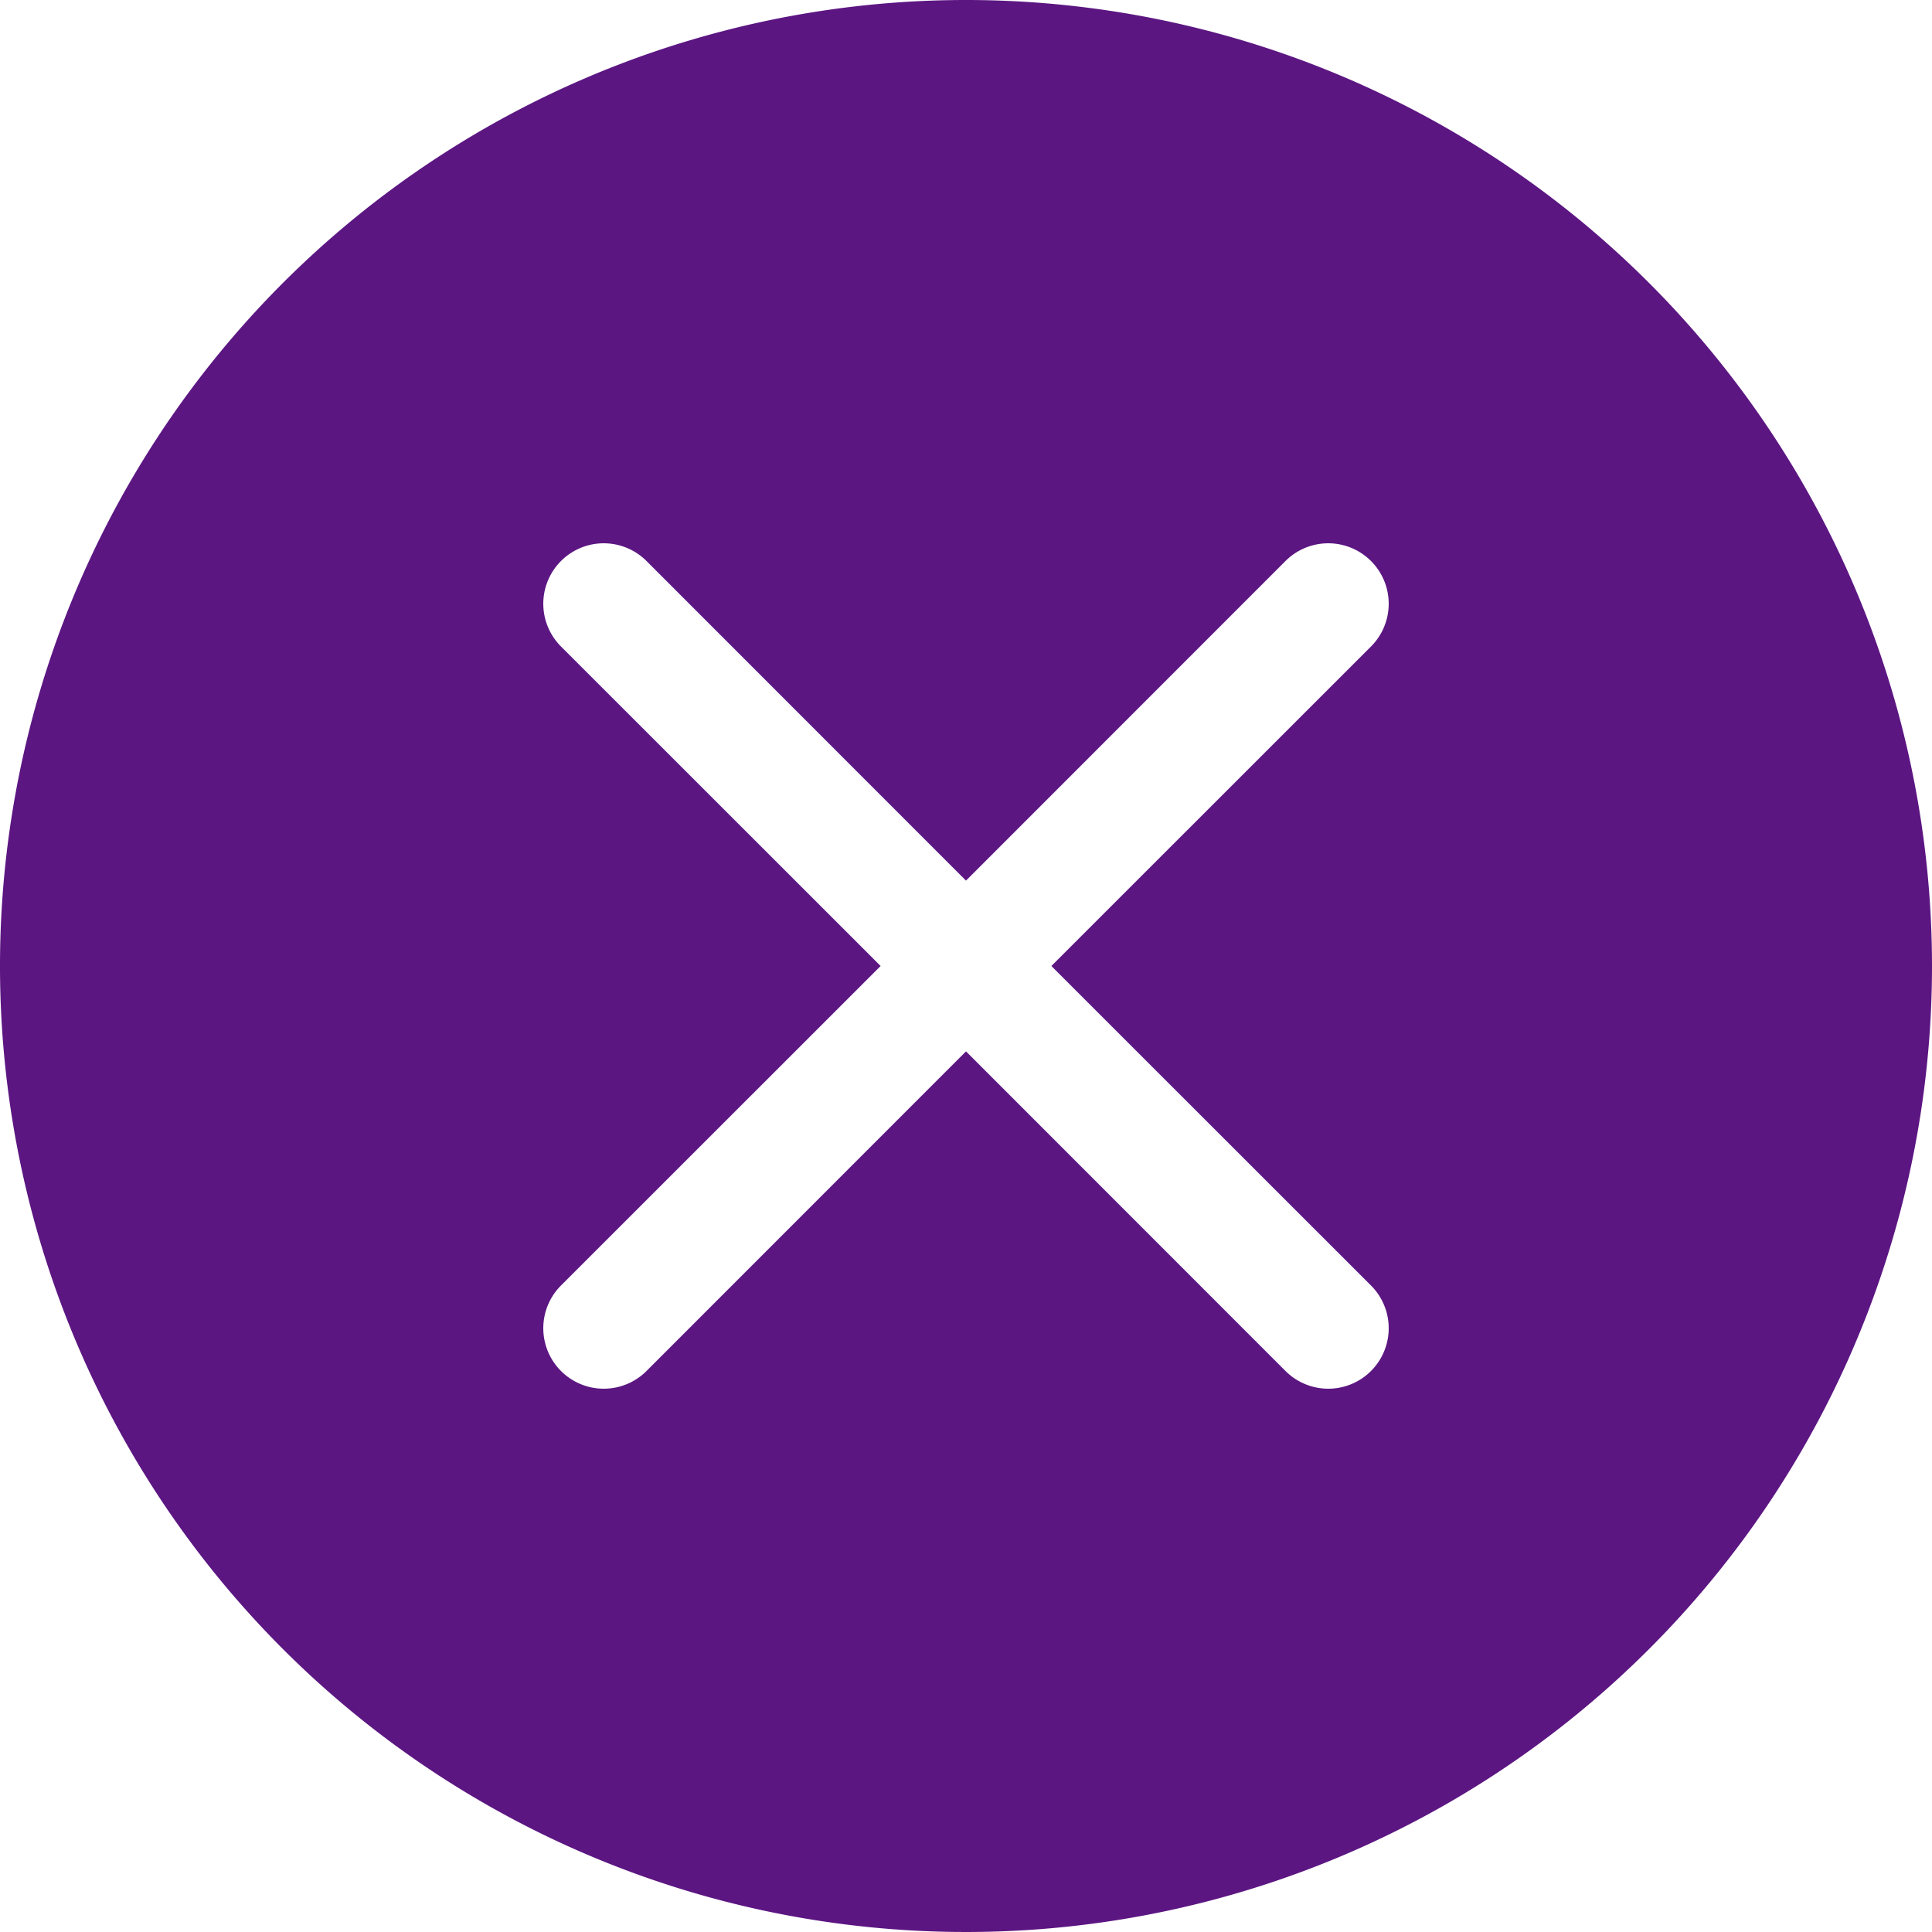 <svg xmlns="http://www.w3.org/2000/svg" width="32" height="32" viewBox="0 0 32 32"><path d="M32,16A16,16,0,1,1,16,0,16,16,0,0,1,32,16ZM10.708,9.292a1,1,0,1,0-1.416,1.416L14.586,16,9.292,21.292a1,1,0,1,0,1.416,1.416L16,17.414l5.292,5.294a1,1,0,0,0,1.416-1.416L17.414,16l5.294-5.292a1,1,0,1,0-1.416-1.416L16,14.586Z" fill="#5c1682"/></svg>